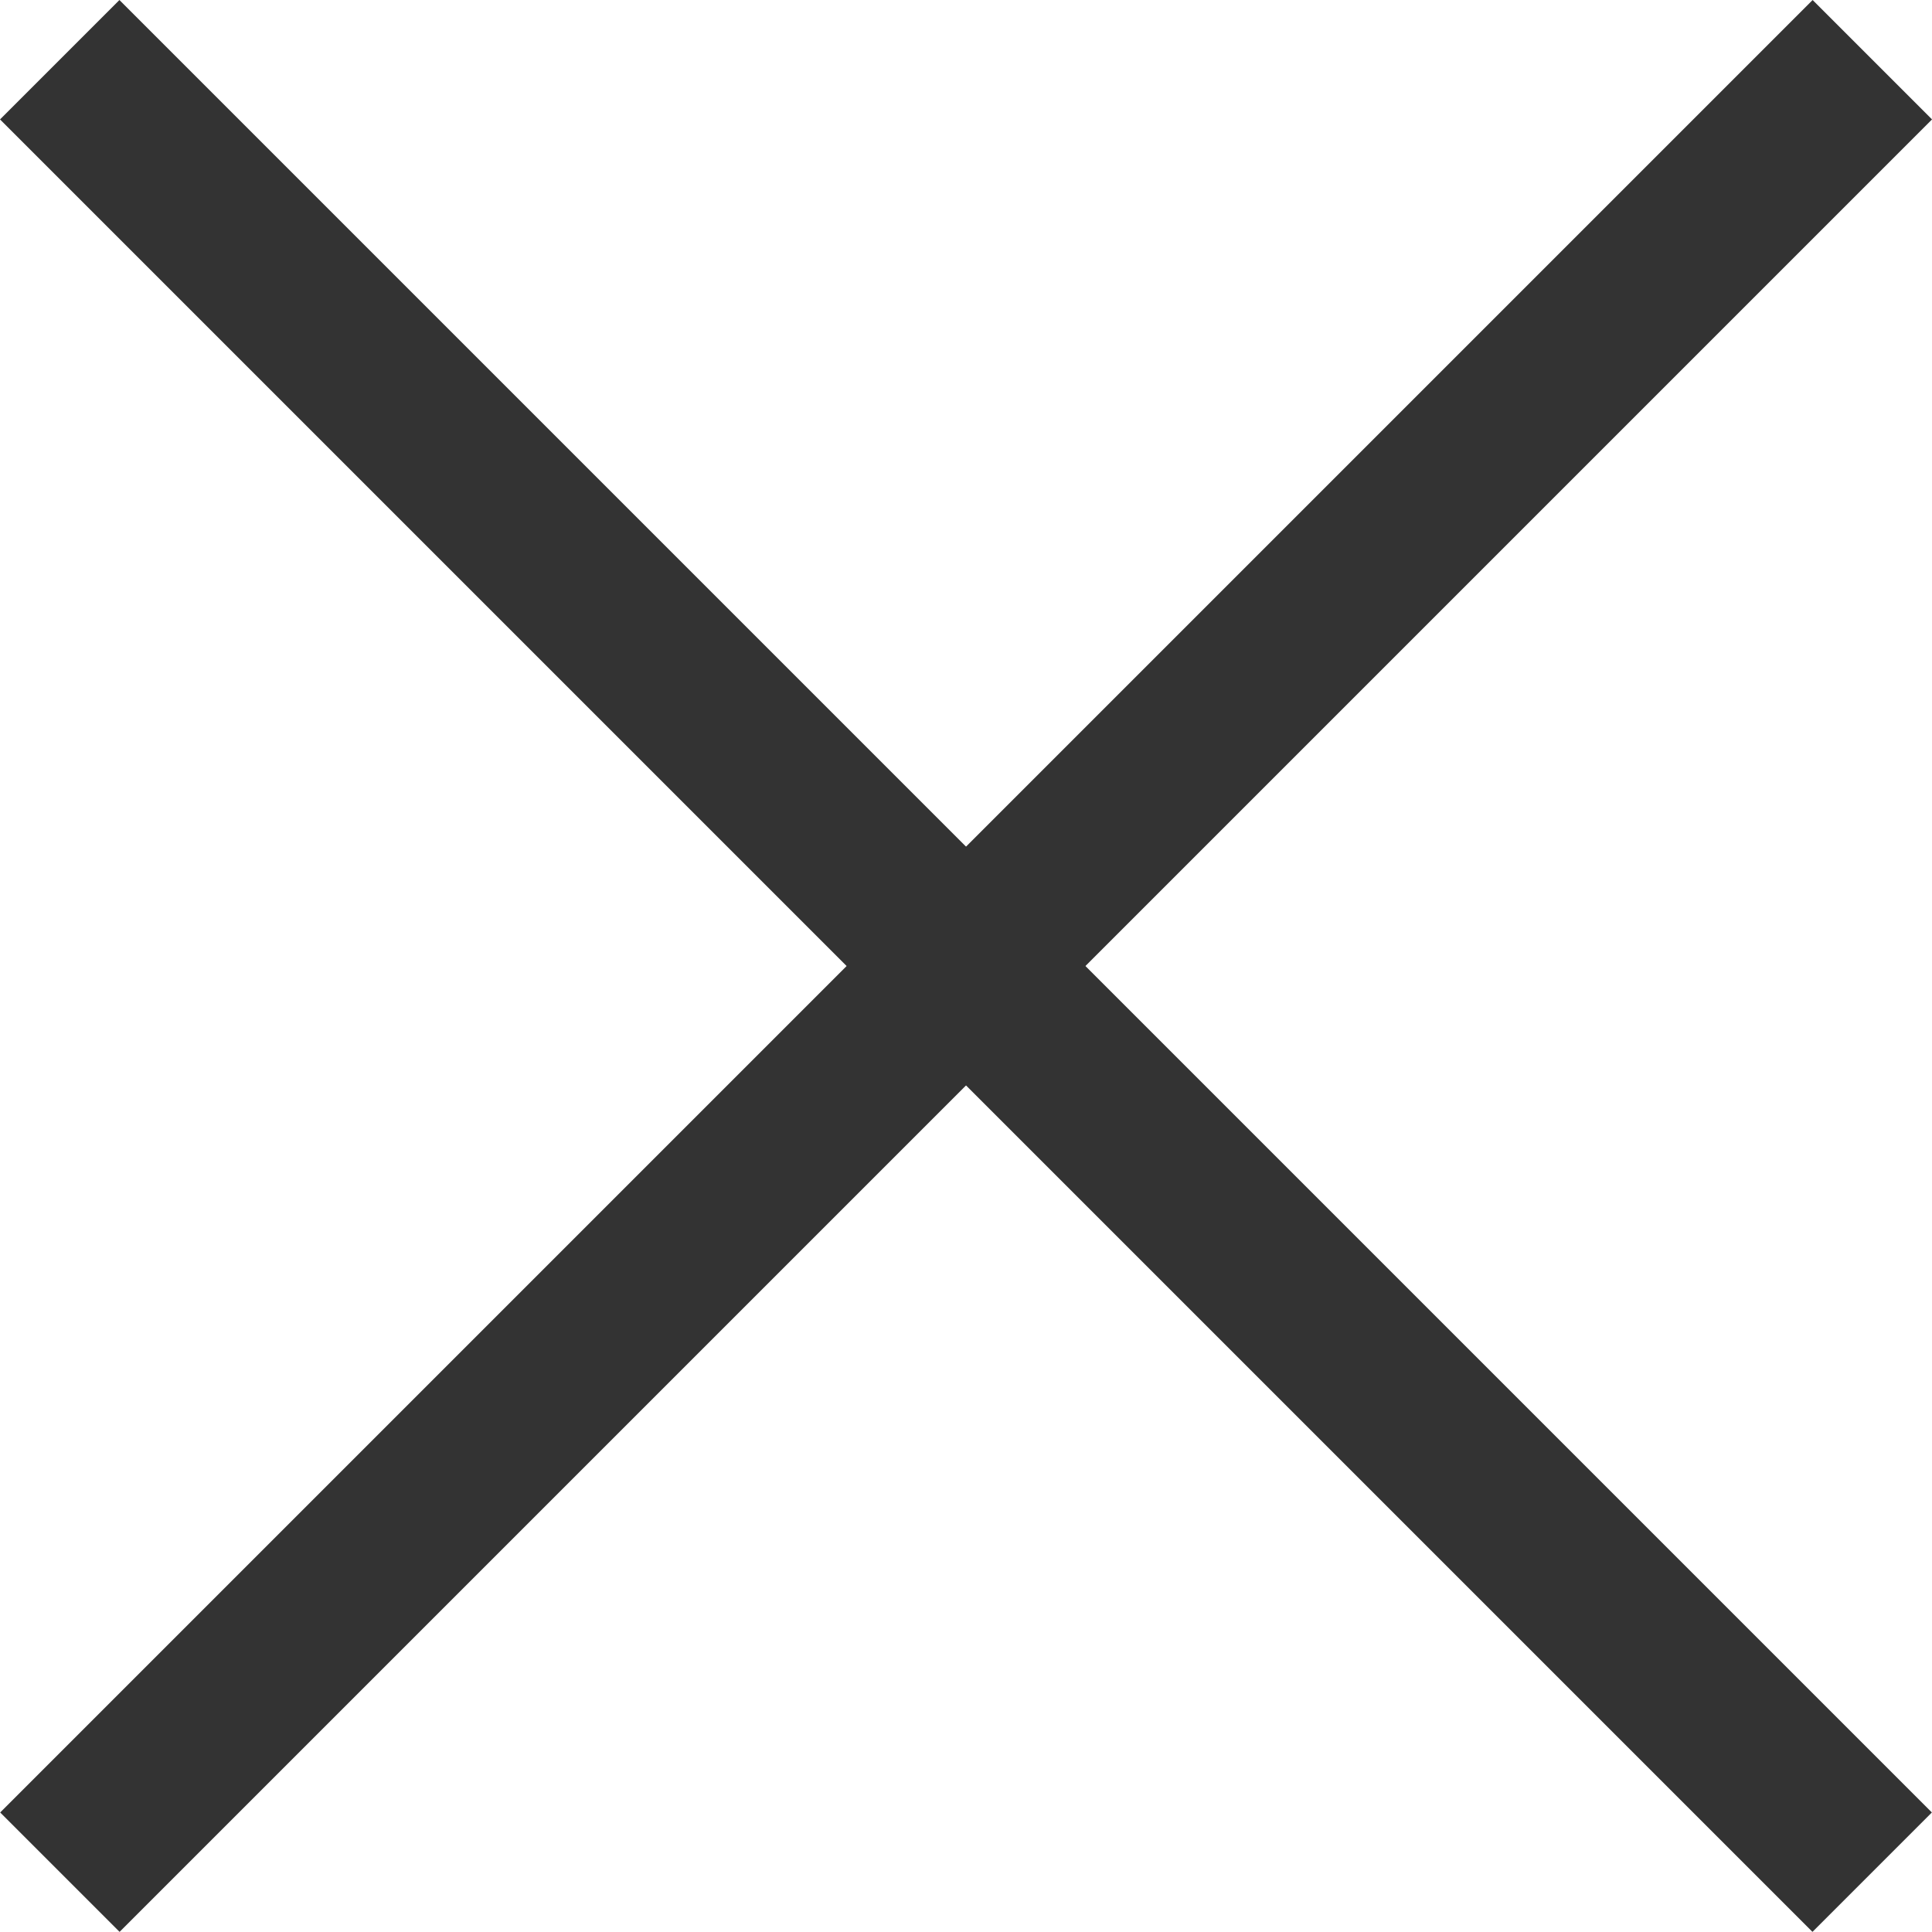 <svg xmlns="http://www.w3.org/2000/svg" width="34.324" height="34.322" viewBox="0 0 34.324 34.322">
  <g id="Komponente_1_1" data-name="Komponente 1 – 1" transform="translate(1.061 1.061)">
    <path id="Pfad_39" data-name="Pfad 39" d="M-18790.367-18055.711l32.2,32.2" transform="translate(18790.367 18055.711)" fill="none" stroke="#333" stroke-width="3"/>
    <path id="Pfad_40" data-name="Pfad 40" d="M-18758.164-18055.711l-32.2,32.2" transform="translate(18790.367 18055.711)" fill="none" stroke="#333" stroke-width="3"/>
  </g>
</svg>
